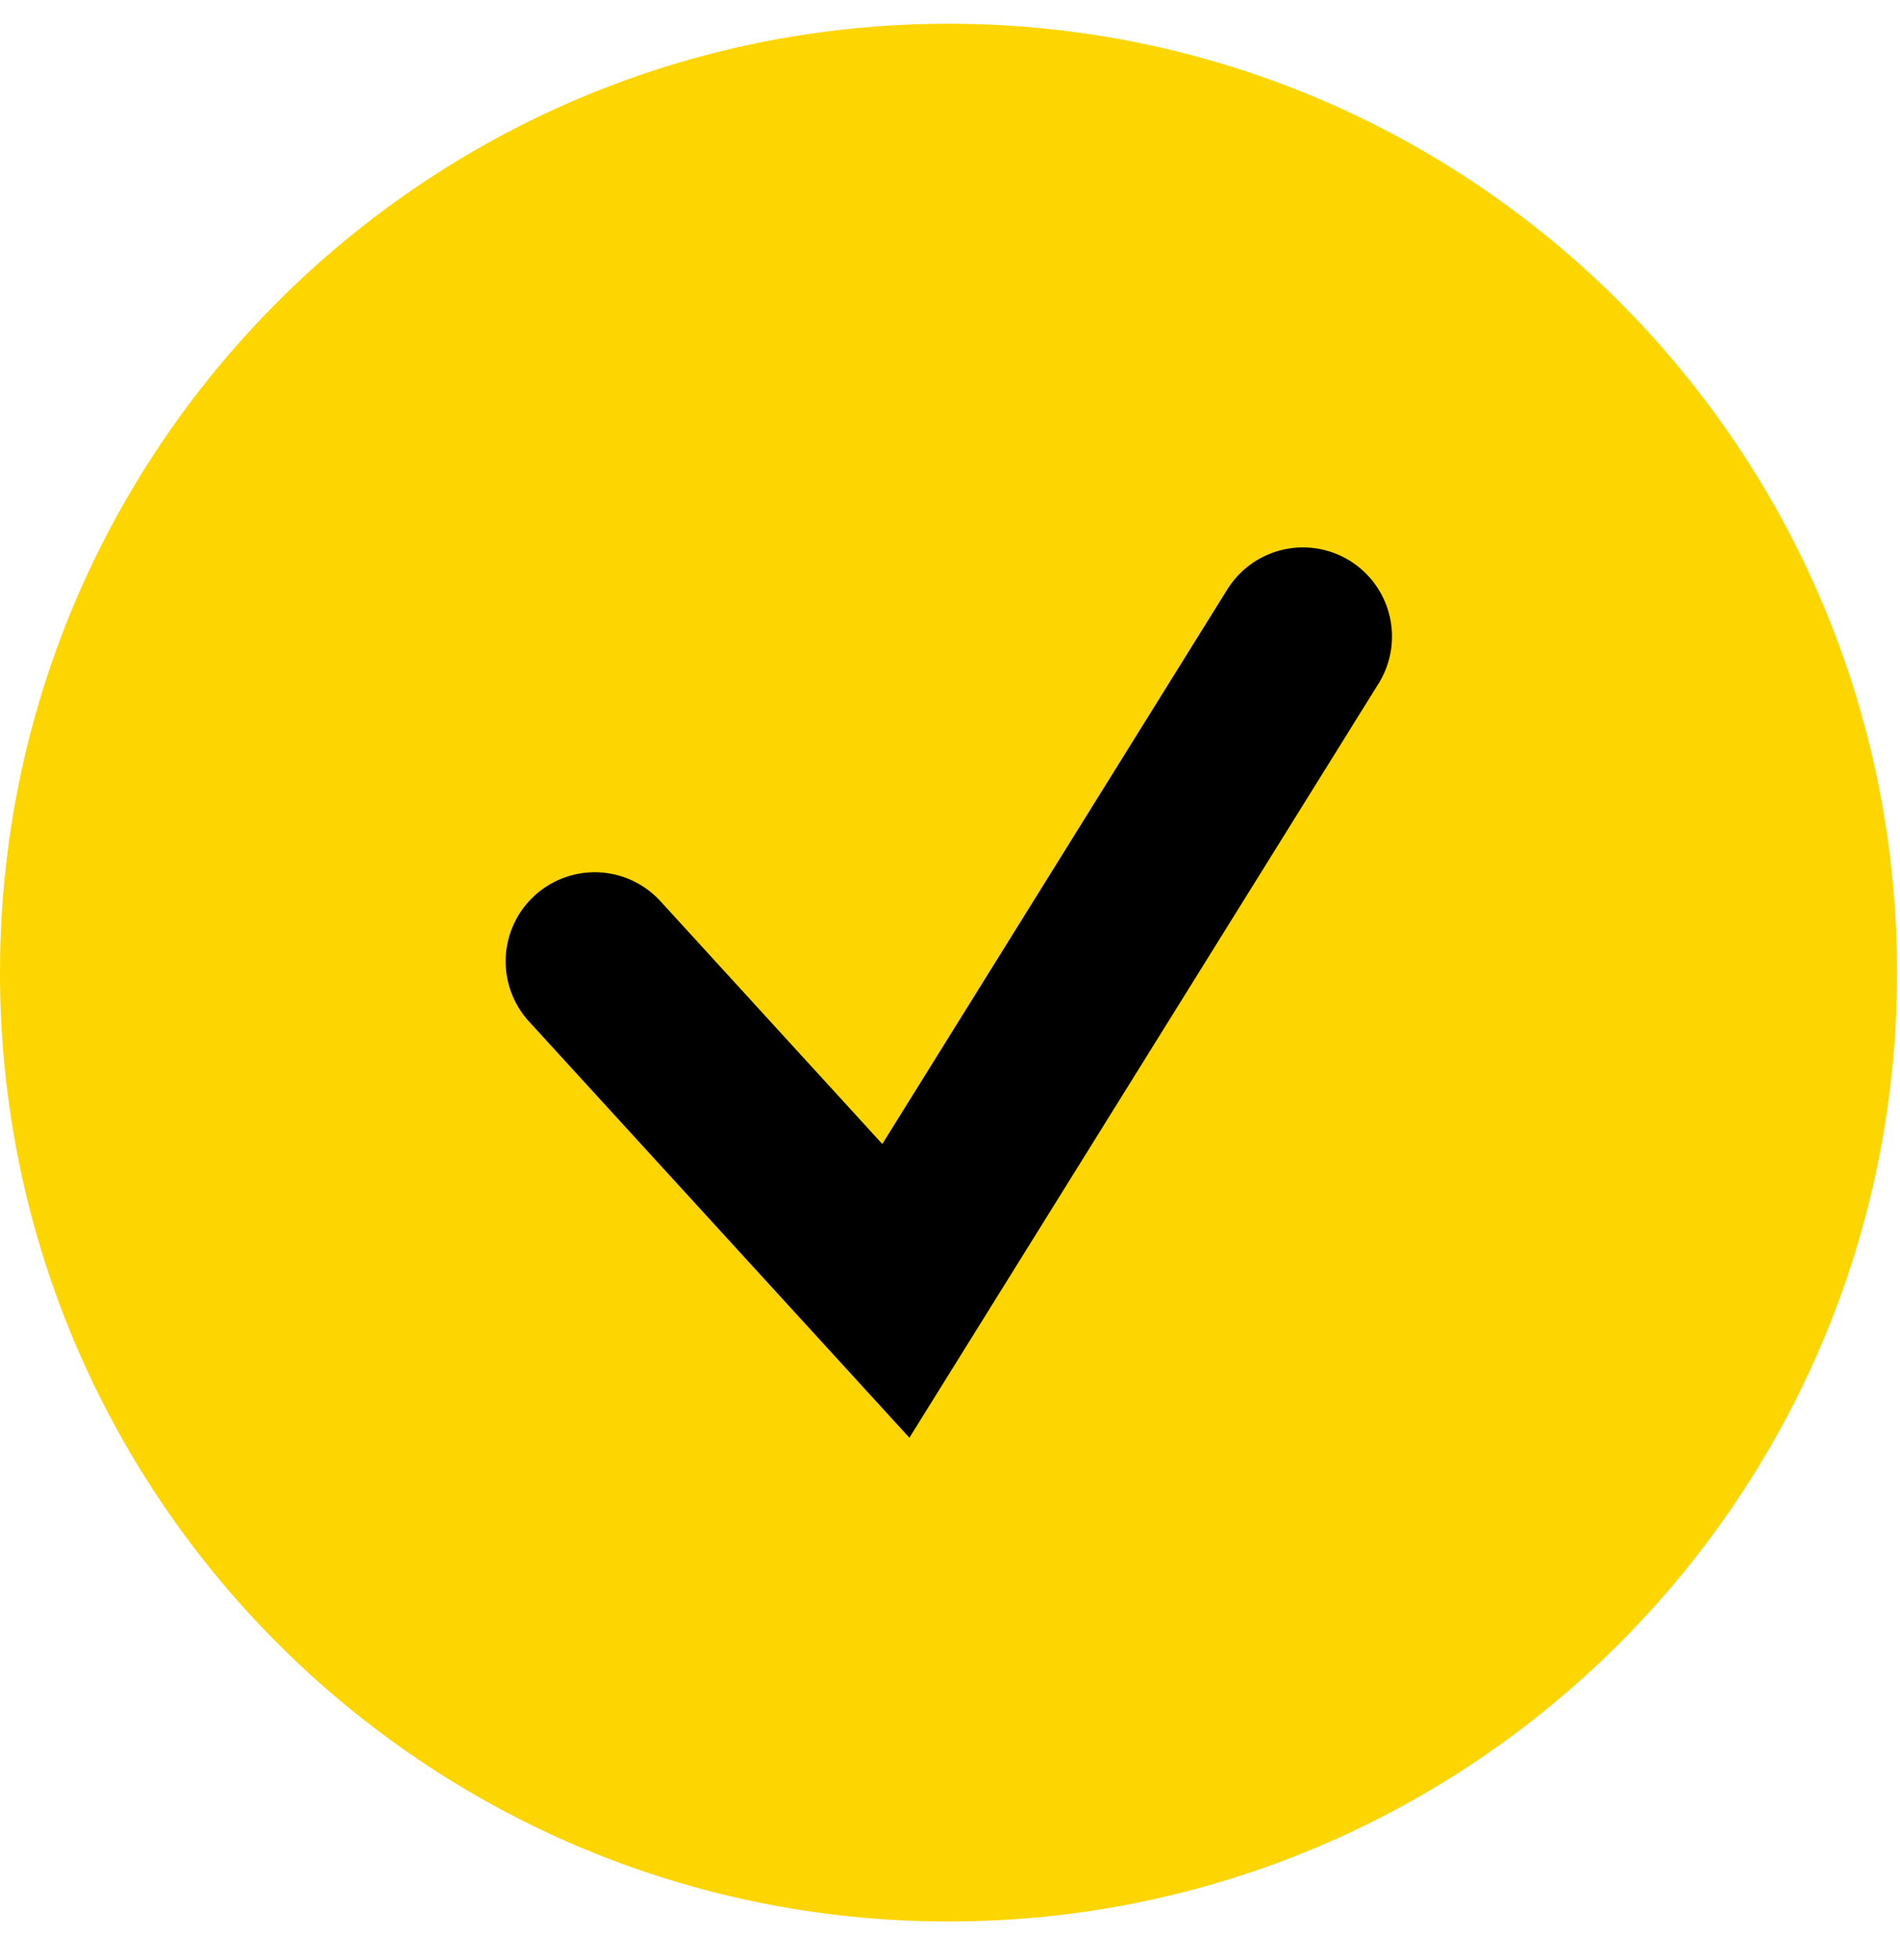 <svg width="32" height="33" viewBox="0 0 32 33" fill="none" xmlns="http://www.w3.org/2000/svg">
<path d="M15.975 32.35C24.798 32.35 31.95 25.198 31.95 16.375C31.95 7.552 24.798 0.4 15.975 0.4C7.152 0.4 0 7.552 0 16.375C0 25.198 7.152 32.35 15.975 32.35Z" fill="#FDD500"/>
<path d="M10.016 16.185L15.088 21.733L21.944 10.716" stroke="black" stroke-width="3" stroke-miterlimit="10" stroke-linecap="round"/>
</svg>
